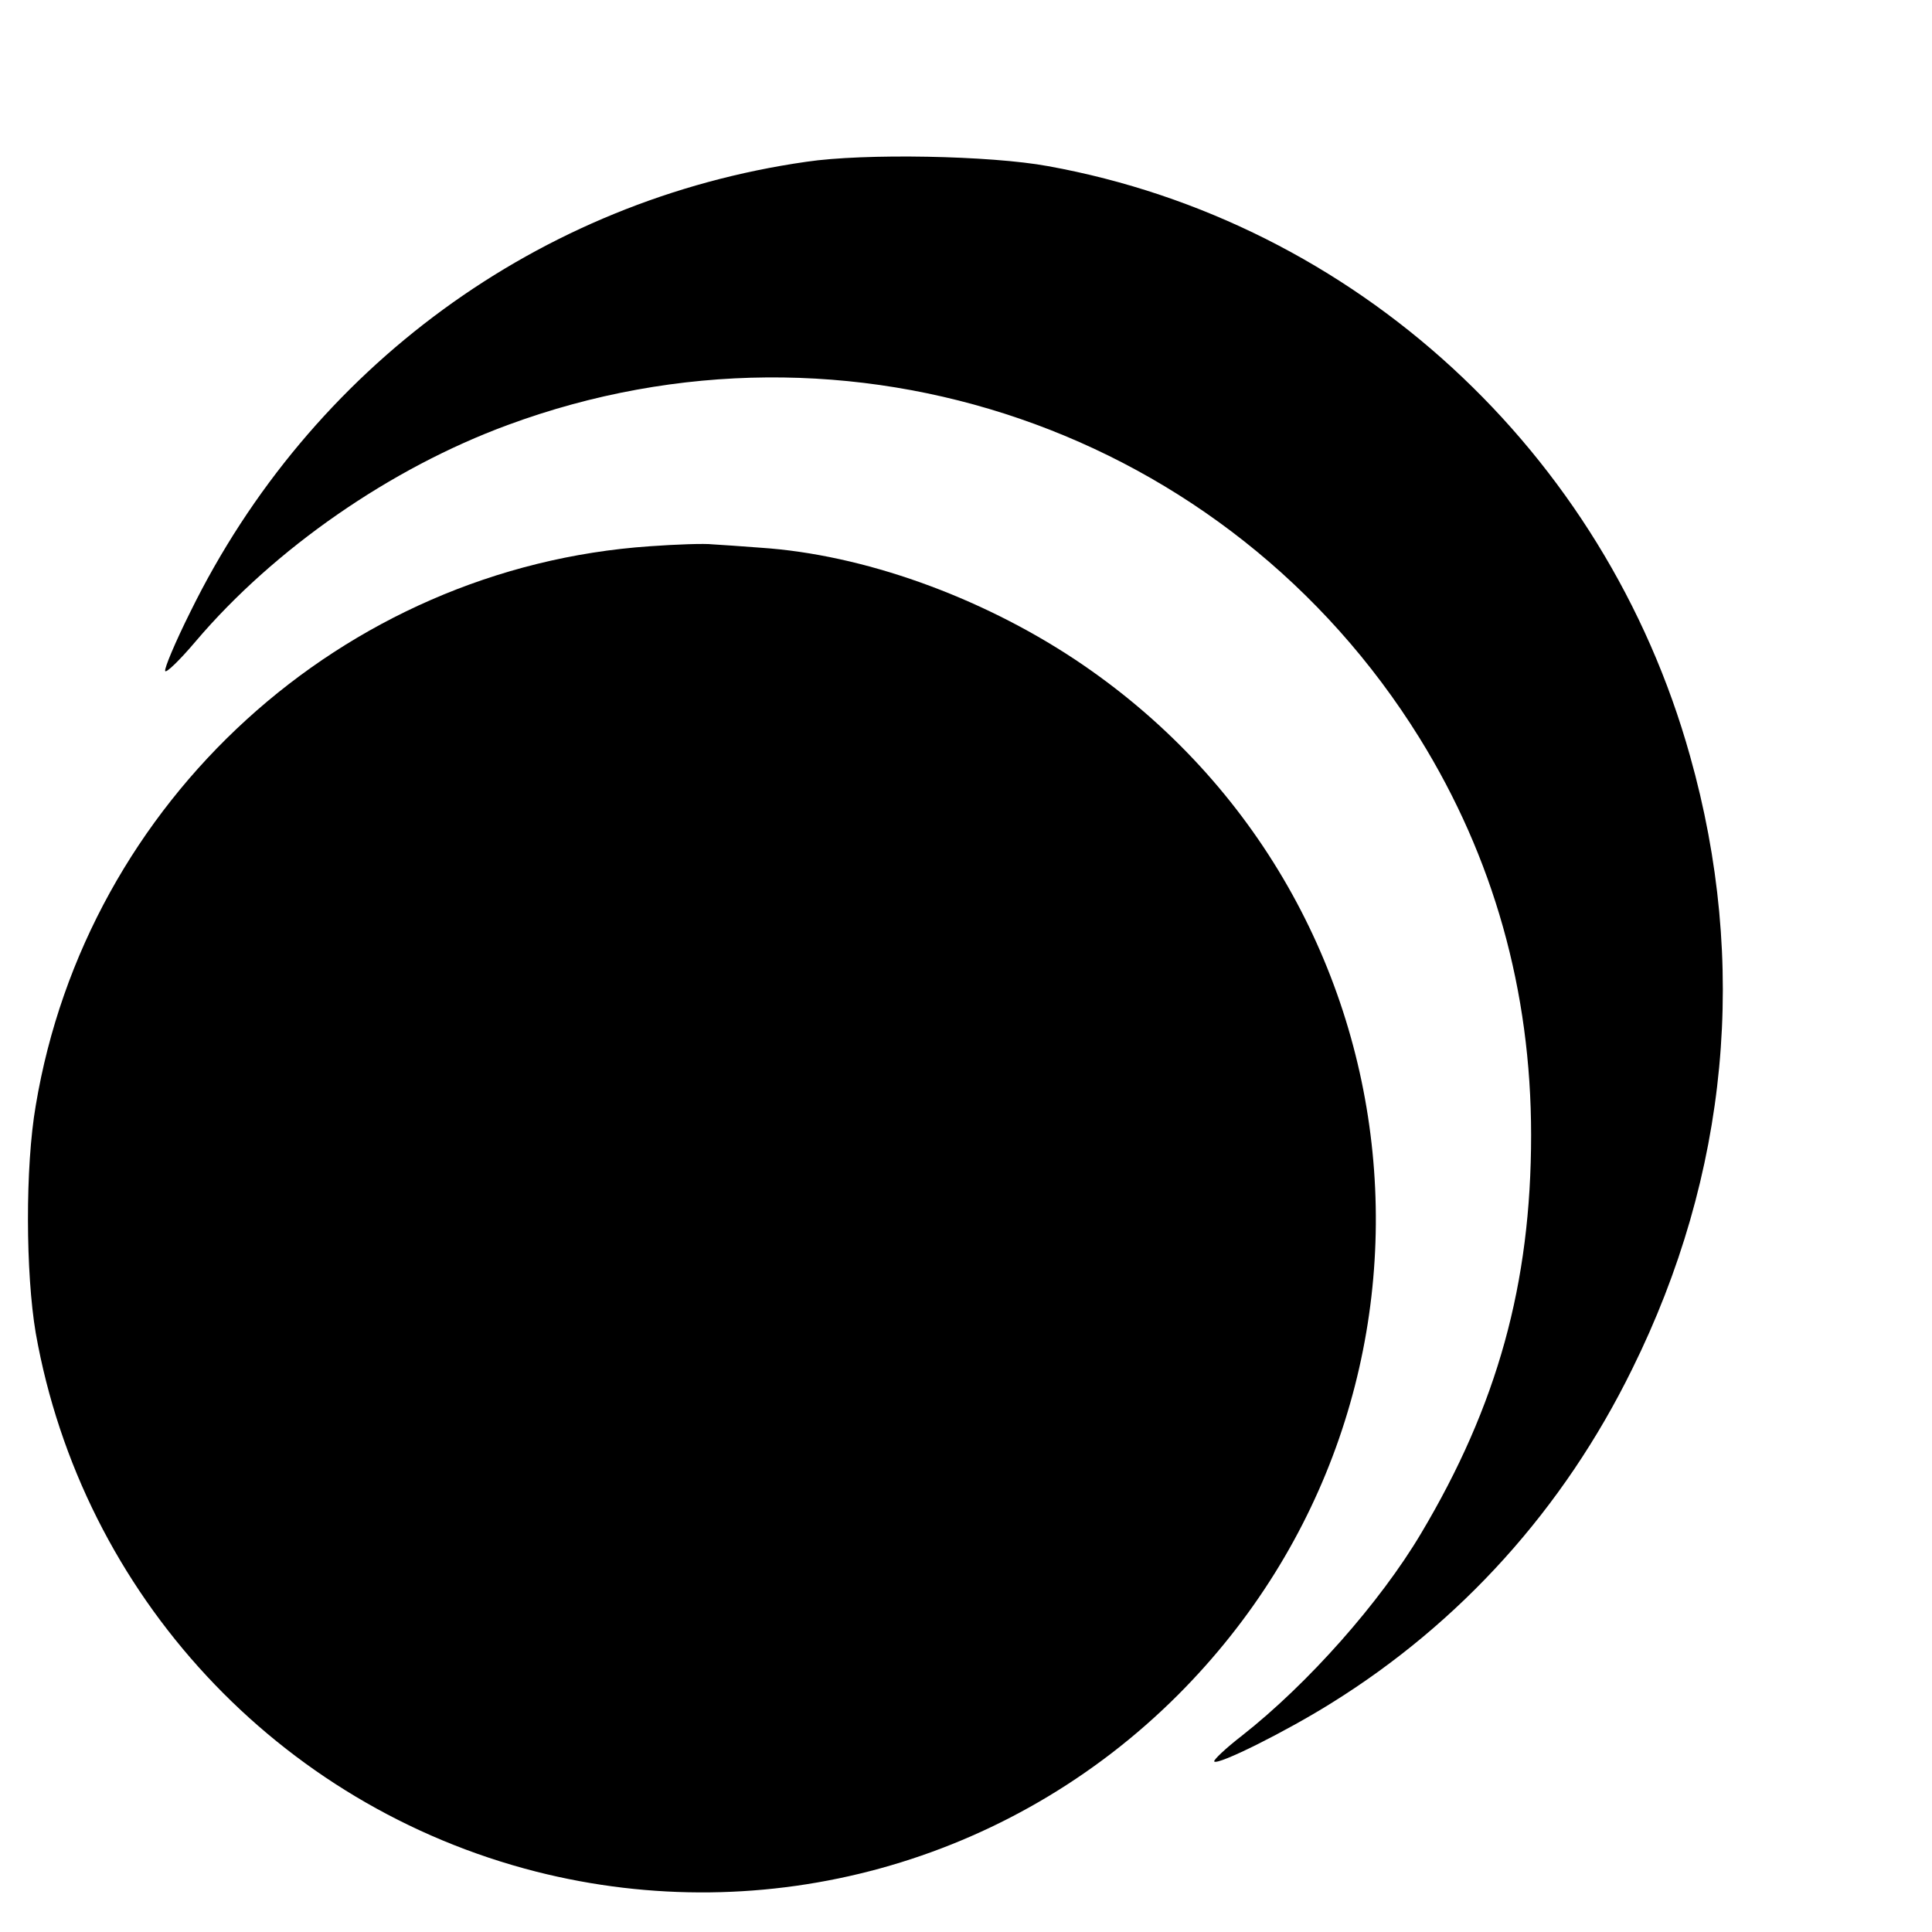 <?xml version="1.0" standalone="no"?>
<!DOCTYPE svg PUBLIC "-//W3C//DTD SVG 20010904//EN"
 "http://www.w3.org/TR/2001/REC-SVG-20010904/DTD/svg10.dtd">
<svg version="1.0" xmlns="http://www.w3.org/2000/svg"
 width="16pt" height="16pt" viewBox="0 0 16 16"
 preserveAspectRatio="xMidYMid meet">
<g transform="translate(0,16) scale(0.004,-0.004)"
fill="#000000" stroke="none">
<path d="M1669 3665 c-552 -79 -1026 -425 -1275 -932 -31 -62 -54 -117 -52
-122 1 -6 30 22 63 61 163 192 404 359 646 448 706 261 1492 -10 1888 -648
153 -247 231 -523 231 -822 0 -308 -70 -560 -228 -825 -85 -143 -234 -311
-370 -418 -35 -27 -61 -52 -58 -54 8 -8 148 62 241 120 269 167 482 403 624
692 200 404 241 841 120 1270 -176 630 -694 1106 -1329 1221 -119 22 -381 27
-501 9z"/>
<path d="M1345 2869 c-636 -44 -1166 -527 -1271 -1158 -22 -127 -21 -347 0
-471 96 -542 502 -979 1036 -1115 477 -121 980 17 1329 366 624 625 521 1656
-214 2144 -198 131 -439 217 -650 231 -38 3 -83 6 -100 7 -16 2 -75 0 -130 -4z"/>
</g>
</svg>
